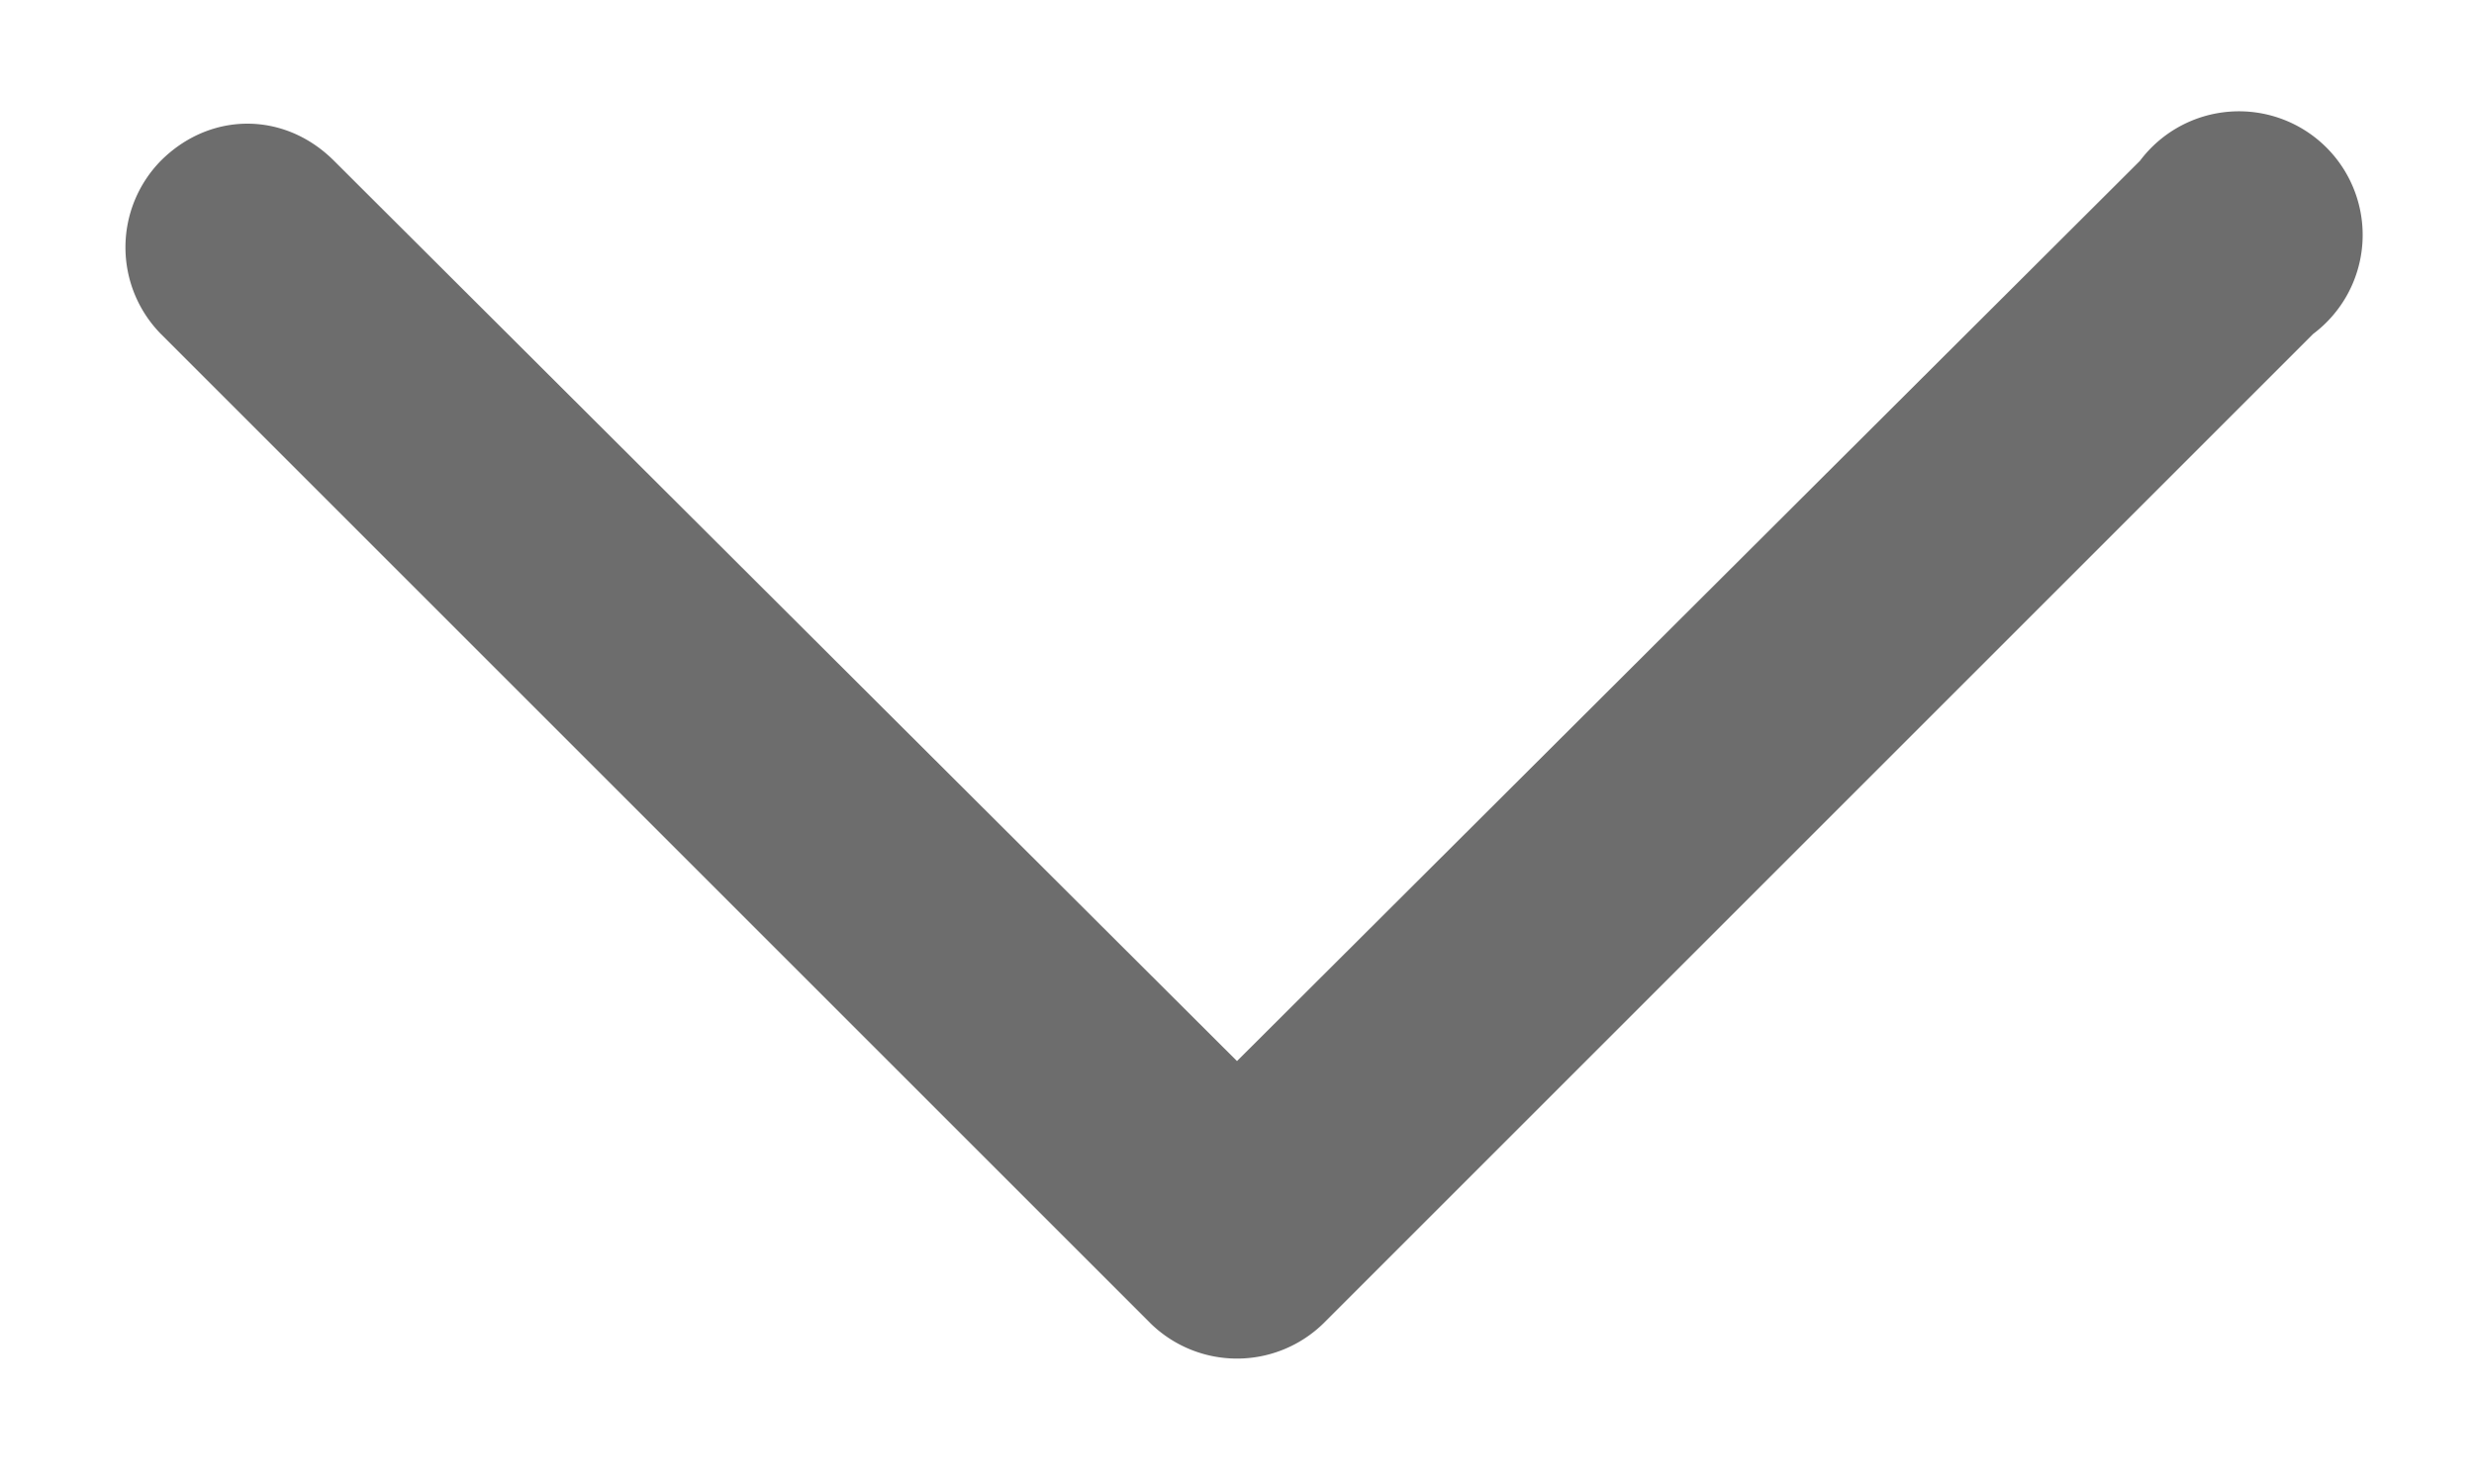 <svg xmlns="http://www.w3.org/2000/svg" fill="none" viewBox="0 0 10 6"><path fill="#6D6D6D" fill-rule="evenodd" d="M.65.65c.2-.2.5-.2.7 0L5 4.29 8.65.65a.5.5 0 1 1 .7.7l-4 4a.5.5 0 0 1-.7 0l-4-4a.5.5 0 0 1 0-.7Z" clip-rule="evenodd"/></svg>